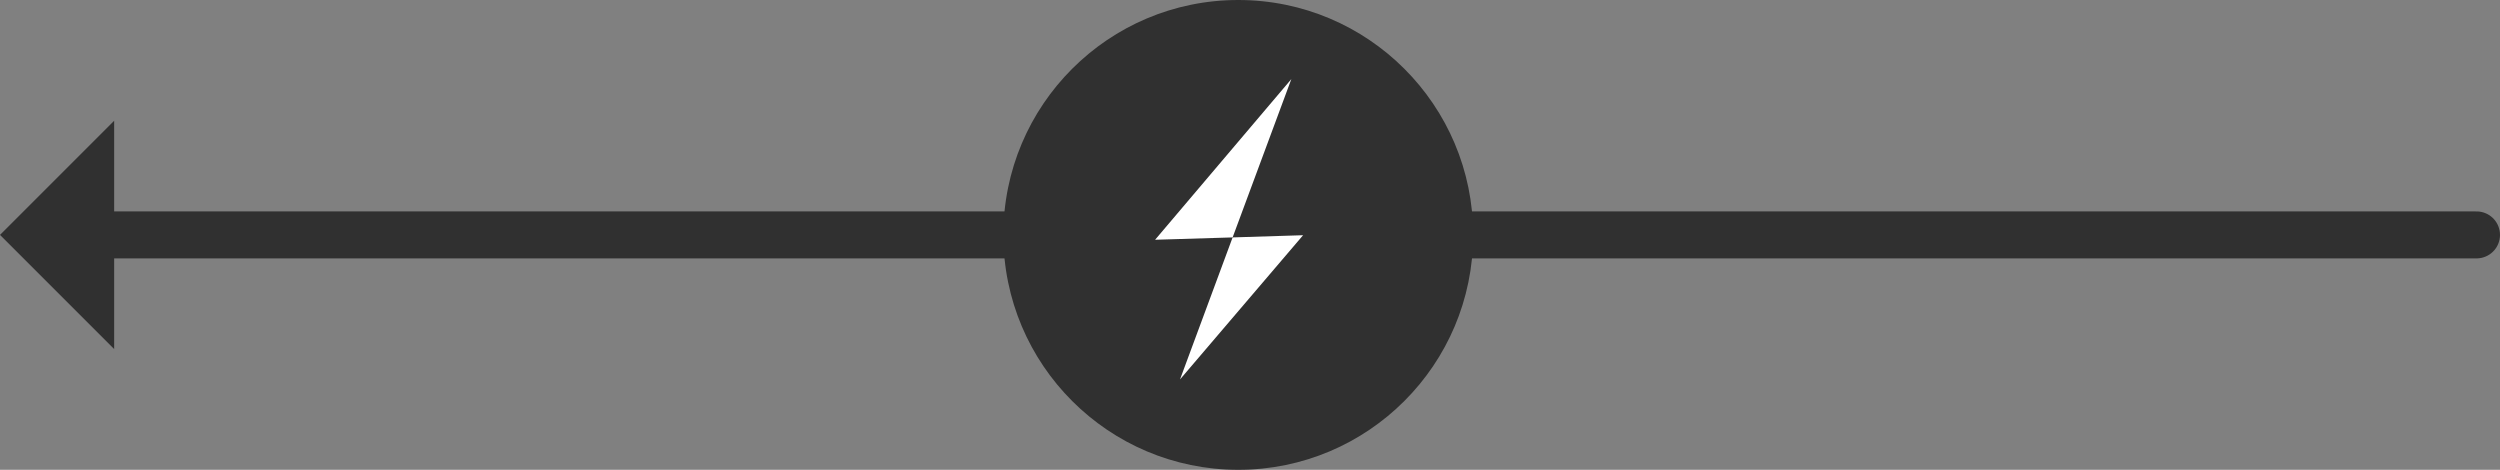 <svg xmlns="http://www.w3.org/2000/svg" id="b" viewBox="0 0 159.64 30"><rect x="0" y="0" width="159.64" height="30" fill="#808080" stroke="none"/><g id="c"><path d="M158.14 15H6.31" style="fill:none;stroke:#303030;stroke-linecap:round;stroke-linejoin:round;stroke-width:3px"/><path d="M7.29 22.29V7.71L0 15z" style="fill:#303030"/><circle cx="79.07" cy="15" r="15" style="fill:#303030"/><path d="m75.35 24.23 7.86-9.21-4.5.14z" style="fill:#fff"/><path d="m73.76 15.31 4.95-.15 3.75-10.11z" style="fill:#fff"/></g></svg>